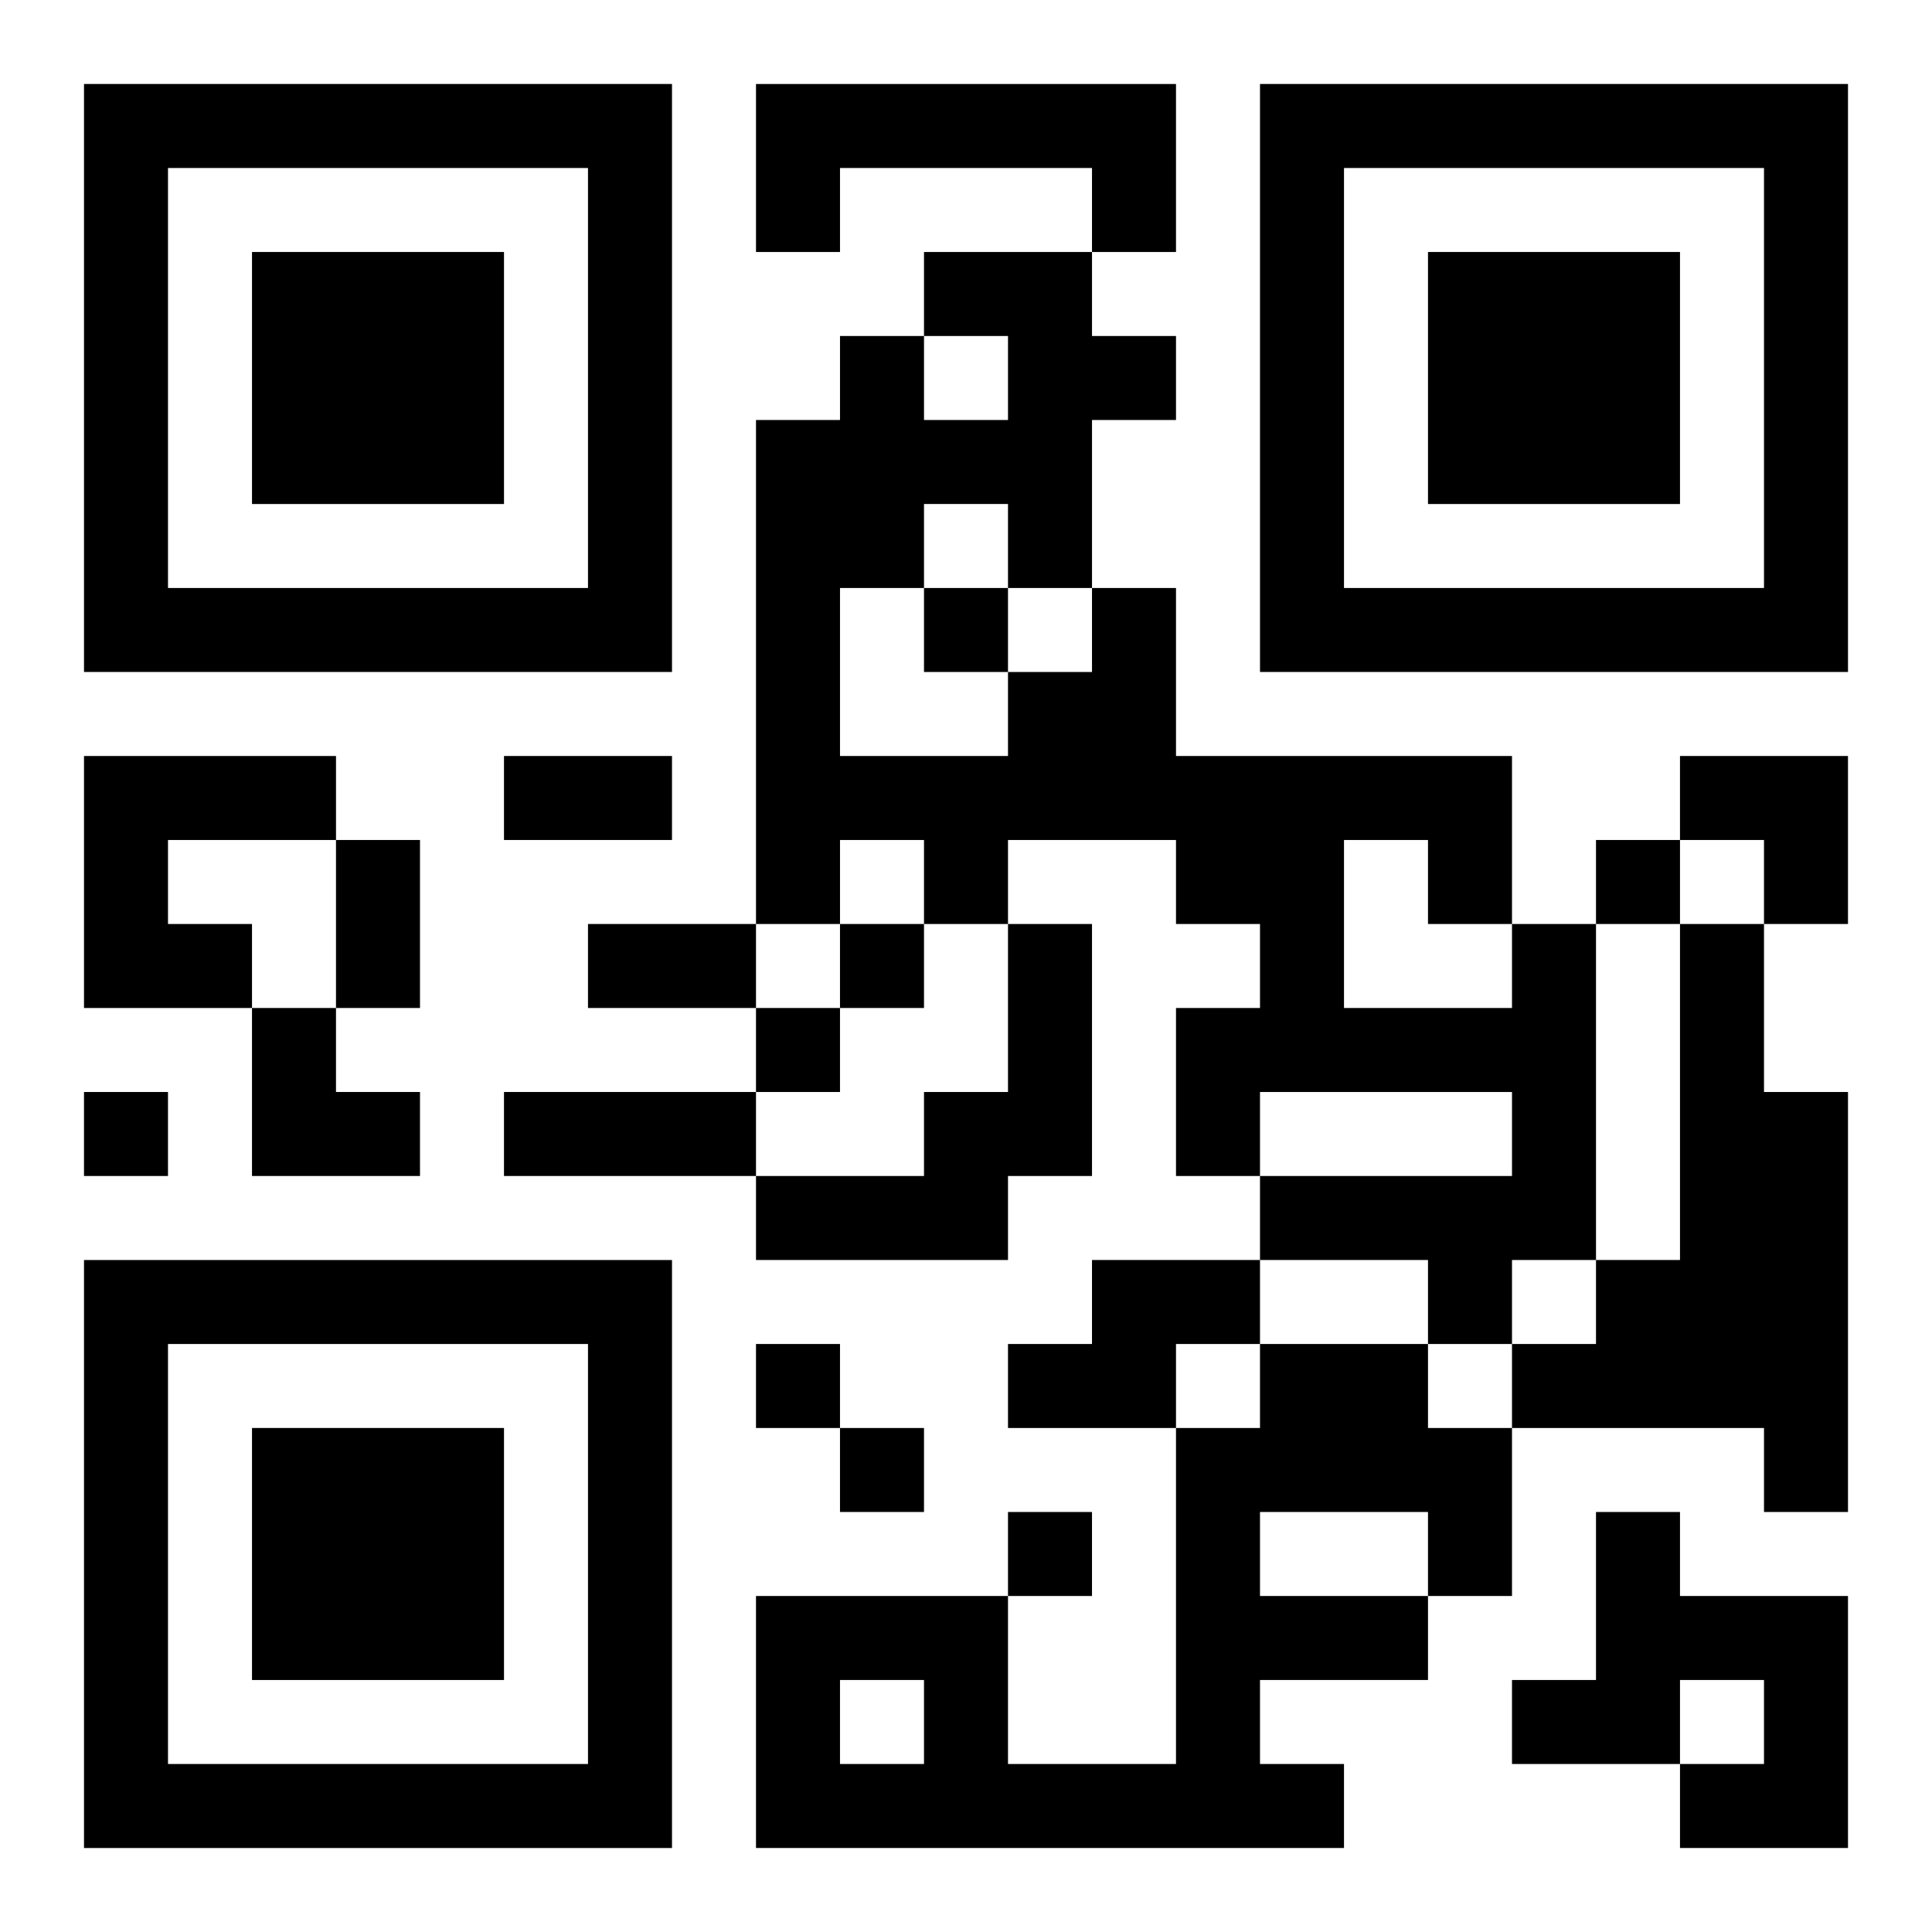 <?xml version="1.0" encoding="UTF-8"?>
<svg width="250" height="250" baseProfile="full" version="1.1" viewBox="-1 -1 23 23" xmlns="http://www.w3.org/2000/svg" xmlns:xlink="http://www.w3.org/1999/xlink"><symbol id="a"><path d="m0 7v7h7v-7h-7zm1 1h5v5h-5v-5zm1 1v3h3v-3h-3z"/></symbol><use y="-7" xlink:href="#a"/><use y="7" xlink:href="#a"/><use x="14" y="-7" xlink:href="#a"/><path d="m8 0h5v2h-1v-1h-3v1h-1v-2m-8 8h3v1h-2v1h1v1h-2v-3m11 2h1v3h-1v1h-3v-1h2v-1h1v-2m6 0h1v4h-1v1h-1v-1h-2v-1h3v-1h-3v1h-1v-2h1v-1h-1v-1h-2v1h-1v-1h-1v1h-1v-6h1v-1h1v1h1v-1h-1v-1h2v1h1v1h-1v2h1v2h4v2m-7-5v1h-1v2h2v-1h1v-1h-1v-1h-1m5 4v2h2v-1h-1v-1h-1m4 1h1v2h1v5h-1v-1h-3v-1h1v-1h1v-4m-7 4h2v1h-1v1h-2v-1h1v-1m2 1h2v1h1v2h-1v1h-2v1h1v1h-7v-3h3v2h2v-4h1v-1m0 2v1h2v-1h-2m-5 2v1h1v-1h-1m9-2h1v1h2v3h-2v-1h1v-1h-1v1h-2v-1h1v-2m-8-11v1h1v-1h-1m8 3v1h1v-1h-1m-9 1v1h1v-1h-1m-1 1v1h1v-1h-1m-8 1v1h1v-1h-1m8 3v1h1v-1h-1m1 1v1h1v-1h-1m2 1v1h1v-1h-1m-6-9h2v1h-2v-1m-2 1h1v2h-1v-2m3 1h2v1h-2v-1m-1 2h3v1h-3v-1m14-4h2v2h-1v-1h-1zm-17 3h1v1h1v1h-2z"/></svg>
